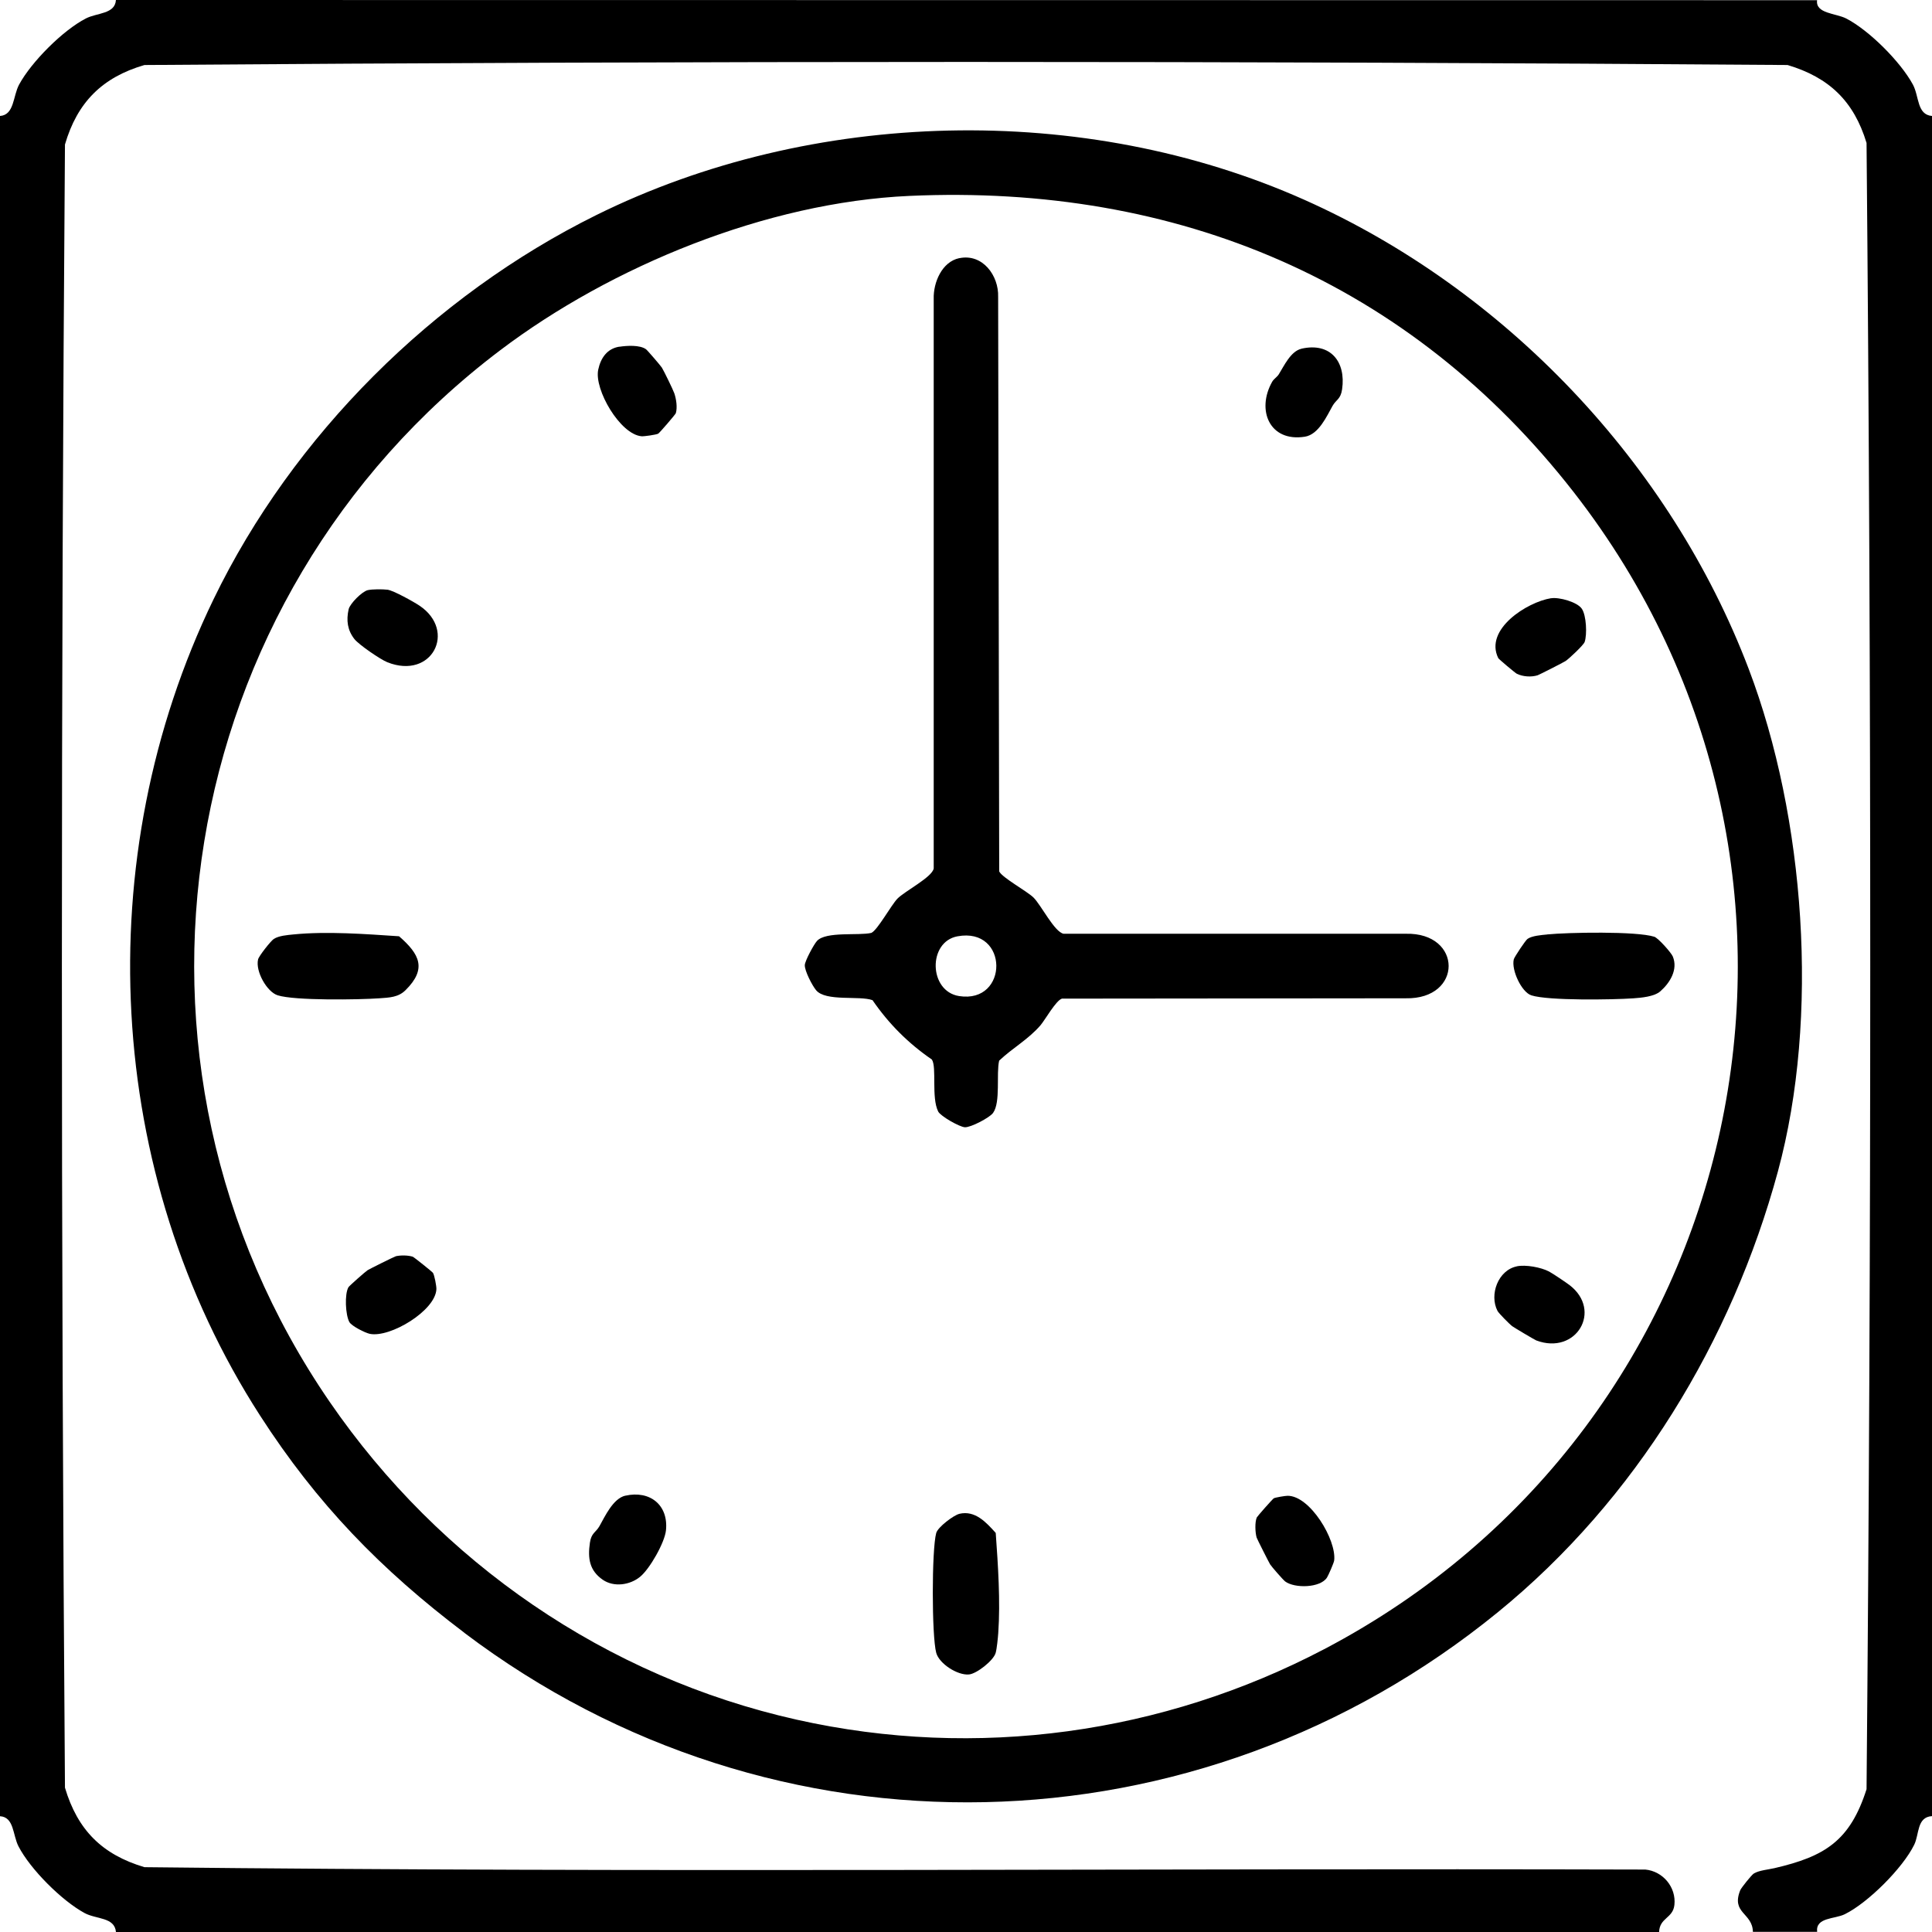 <?xml version="1.0" encoding="UTF-8"?>
<svg xmlns="http://www.w3.org/2000/svg" id="Layer_2" data-name="Layer 2" viewBox="0 0 399.99 400">
  <g id="Layer_1-2" data-name="Layer 1">
    <g>
      <path d="M376.2.04c-.38,2.79,3.88,2.69,6.01,3.78,4.76,2.45,11.27,8.97,13.82,13.68,1.33,2.46.81,6.25,3.96,6.51v351.99c-3.18.2-2.6,3.73-3.69,5.94-2.37,4.82-9.55,12-14.37,14.37-2.11,1.04-6.07.61-5.72,3.65h-13.3c-.08-3.97-4.55-3.81-2.62-8.62.2-.49,2.34-3.17,2.8-3.45,1.07-.67,3-.82,4.29-1.12,10.4-2.42,15.63-5.61,19.06-16.35,1.02-113.5,1.02-227.31,0-340.82-2.61-8.63-7.73-13.56-16.35-16.14-113.31-.85-226.87-.85-340.18,0-8.73,2.54-13.92,7.73-16.46,16.46-.85,113.32-.85,226.88,0,340.19,2.61,8.77,7.69,13.85,16.46,16.46,103.51,1.17,207.16.2,310.72.49,3.65.34,6.43,3.66,6.03,7.32-.3,2.81-3.08,2.62-3.17,5.64H24.01c-.26-3.15-4.05-2.62-6.51-3.96-4.7-2.55-11.23-9.06-13.68-13.82-1.2-2.33-.88-6.04-3.82-6.22V24.01c2.99-.22,2.66-4.11,3.96-6.51,2.55-4.7,9.06-11.23,13.82-13.68,2.33-1.2,6.04-.88,6.22-3.82l352.2.04Z"></path>
      <path d="M96.13,338.03c-17.28-13.07-30.49-26.65-42.3-44.98-32.23-50.02-35.56-115.41-9.6-169.02,16.41-33.89,45.51-62.82,79.22-79.5,44.61-22.08,100.95-23.53,146.63-3.15,41.52,18.52,75.81,54.57,91.98,97.16,11.64,30.65,14.7,72.02,6.03,103.98-9.53,35.08-29.39,67.95-57.93,91.22-62.16,50.71-149.87,52.84-214.04,4.3ZM188.24,40.56c-29.48,1.33-61.64,14.52-84.69,31.96-67.89,51.33-83.72,147.24-35.27,217.75,22.84,33.23,57.25,56.94,96.7,65.77,37.29,8.35,75.82,2.88,109.16-14.6,88.25-46.27,113.23-160.54,51.67-239.55-33.95-43.57-82.02-63.84-137.56-61.33Z"></path>
      <path d="M198.63,53.45c4.81-.99,8.17,3.61,8.02,8.03l.22,118.93c.59,1.29,5.74,4.08,7.09,5.4,1.57,1.53,4.34,7.15,6.24,7.51h70.83c11.81-.3,11.89,13.61,0,13.36l-71.17.07c-1.24.36-3.54,4.48-4.46,5.54-2.54,2.93-5.75,4.66-8.54,7.3-.64,2.73.34,8.6-1.26,10.82-.7.98-4.59,3.02-5.83,2.97-1.11-.05-5.04-2.29-5.53-3.25-1.46-2.89-.26-9.18-1.31-10.77-4.9-3.37-8.92-7.39-12.29-12.29-2.7-.99-9.68.34-11.68-2.06-.8-.96-2.39-4.01-2.34-5.21.04-.89,1.89-4.31,2.53-5,1.87-2.02,8.6-1.04,11.25-1.66,1.29-.59,4.09-5.74,5.4-7.09,1.52-1.56,7.17-4.43,7.51-6.24V61.87c-.1-3.36,1.69-7.68,5.31-8.43ZM198.22,193.85c-6.15,1.14-5.96,11.37.34,12.37,10.34,1.63,10.34-14.35-.34-12.37Z"></path>
      <path d="M320.31,193.46c4.32-.43,18.5-.7,22.19.48.81.26,3.52,3.32,3.83,4.09,1.11,2.7-.59,5.45-2.58,7.2-1.26,1.11-3.92,1.34-5.63,1.46-4.2.29-17.57.51-21.08-.62-2.01-.65-4.16-5.2-3.64-7.44.11-.49,2.43-3.95,2.84-4.24.9-.65,2.88-.81,4.08-.92Z"></path>
      <path d="M198.62,313.41c3.29-.77,5.58,1.8,7.53,3.96.47,6.6.99,14.15.52,20.76-.07.99-.29,3.21-.53,4.06-.43,1.59-3.94,4.34-5.53,4.48-2.35.22-6.16-2.21-6.78-4.48-.94-3.44-.95-21.38,0-24.81.34-1.23,3.64-3.7,4.78-3.96Z"></path>
      <path d="M60.76,193.46c6.91-.69,14.95-.08,21.86.38,4.25,3.7,5.82,6.73,1.34,11.16-1.49,1.48-3.31,1.53-5.4,1.68-4.23.3-17.52.51-21.08-.62-2.22-.71-4.63-4.96-4.05-7.43.16-.7,2.64-3.84,3.26-4.24,1.05-.67,2.77-.8,4.07-.93Z"></path>
      <path d="M128.24,71.79c1.54-.24,4.24-.41,5.51.52.29.21,3.03,3.4,3.28,3.8.42.67,2.34,4.62,2.58,5.33.4,1.19.66,2.91.31,4.1-.08.27-3.41,4.13-3.66,4.25-.44.22-2.9.58-3.45.53-4.44-.4-9.82-9.68-8.96-13.77.51-2.43,1.84-4.38,4.39-4.78Z"></path>
      <path d="M321.12,123.86c1.67-.27,5.42.77,6.37,2.17s1.11,5.32.59,6.87c-.22.66-3.28,3.52-3.96,3.96-.46.3-5.44,2.84-5.79,2.95-1.33.41-3.05.29-4.3-.32-.31-.15-3.73-3.01-3.84-3.24-2.94-5.97,6.01-11.62,10.93-12.4Z"></path>
      <path d="M81.97,260.08c.99-.23,2.5-.21,3.48.1.25.08,4.02,3.11,4.17,3.32.33.46.75,2.79.73,3.38-.16,4.47-9.6,10.14-13.79,9.27-.95-.2-3.75-1.59-4.23-2.44-.81-1.46-1.02-5.78-.19-7.21.17-.29,3.53-3.25,3.97-3.53.49-.3,5.54-2.81,5.86-2.89Z"></path>
      <path d="M269.45,72.19c6-1.36,9.24,2.7,8.41,8.41-.3,2.08-1.23,2.11-1.98,3.44-1.19,2.11-2.87,5.91-5.71,6.37-7.35,1.17-10.09-5.53-6.79-11.37.35-.61,1.03-.99,1.37-1.54,1.07-1.71,2.47-4.8,4.7-5.3Z"></path>
      <path d="M314.03,262.17c1.83-.38,4.99.2,6.66,1.07.7.36,3.58,2.3,4.26,2.82,6.86,5.25,1.4,14.56-6.88,11.46-.34-.13-4.53-2.62-4.97-2.94-.54-.39-2.8-2.67-3.07-3.18-1.73-3.36.12-8.42,4-9.22Z"></path>
      <path d="M266.56,309.68c4.66-.05,10.17,9.15,9.66,13.39-.06.49-1.19,3.07-1.49,3.54-1.39,2.17-6.7,2.26-8.65.81-.41-.3-2.82-3.06-3.12-3.54-.28-.45-2.7-5.25-2.79-5.54-.31-1.02-.4-3.22.03-4.18.11-.24,3.29-3.85,3.53-3.97.37-.18,2.35-.51,2.83-.51Z"></path>
      <path d="M129.47,309.66c5.09-1.15,8.94,1.93,8.41,7.16-.26,2.56-3.37,8.01-5.36,9.63-2.1,1.72-5.42,2.2-7.72.62-2.78-1.92-3.14-4.45-2.67-7.67.3-2.08,1.23-2.11,1.98-3.44,1.11-1.96,2.81-5.73,5.36-6.31Z"></path>
      <path d="M76.14,122.18c.98-.22,3.05-.21,4.08-.09,1.21.14,5.49,2.53,6.67,3.33,7.7,5.21,2.56,15.36-6.69,11.69-1.45-.58-5.92-3.64-6.84-4.82-1.42-1.83-1.7-3.84-1.18-6.15.27-1.18,2.8-3.7,3.96-3.96Z"></path>
    </g>
  </g>
</svg>
